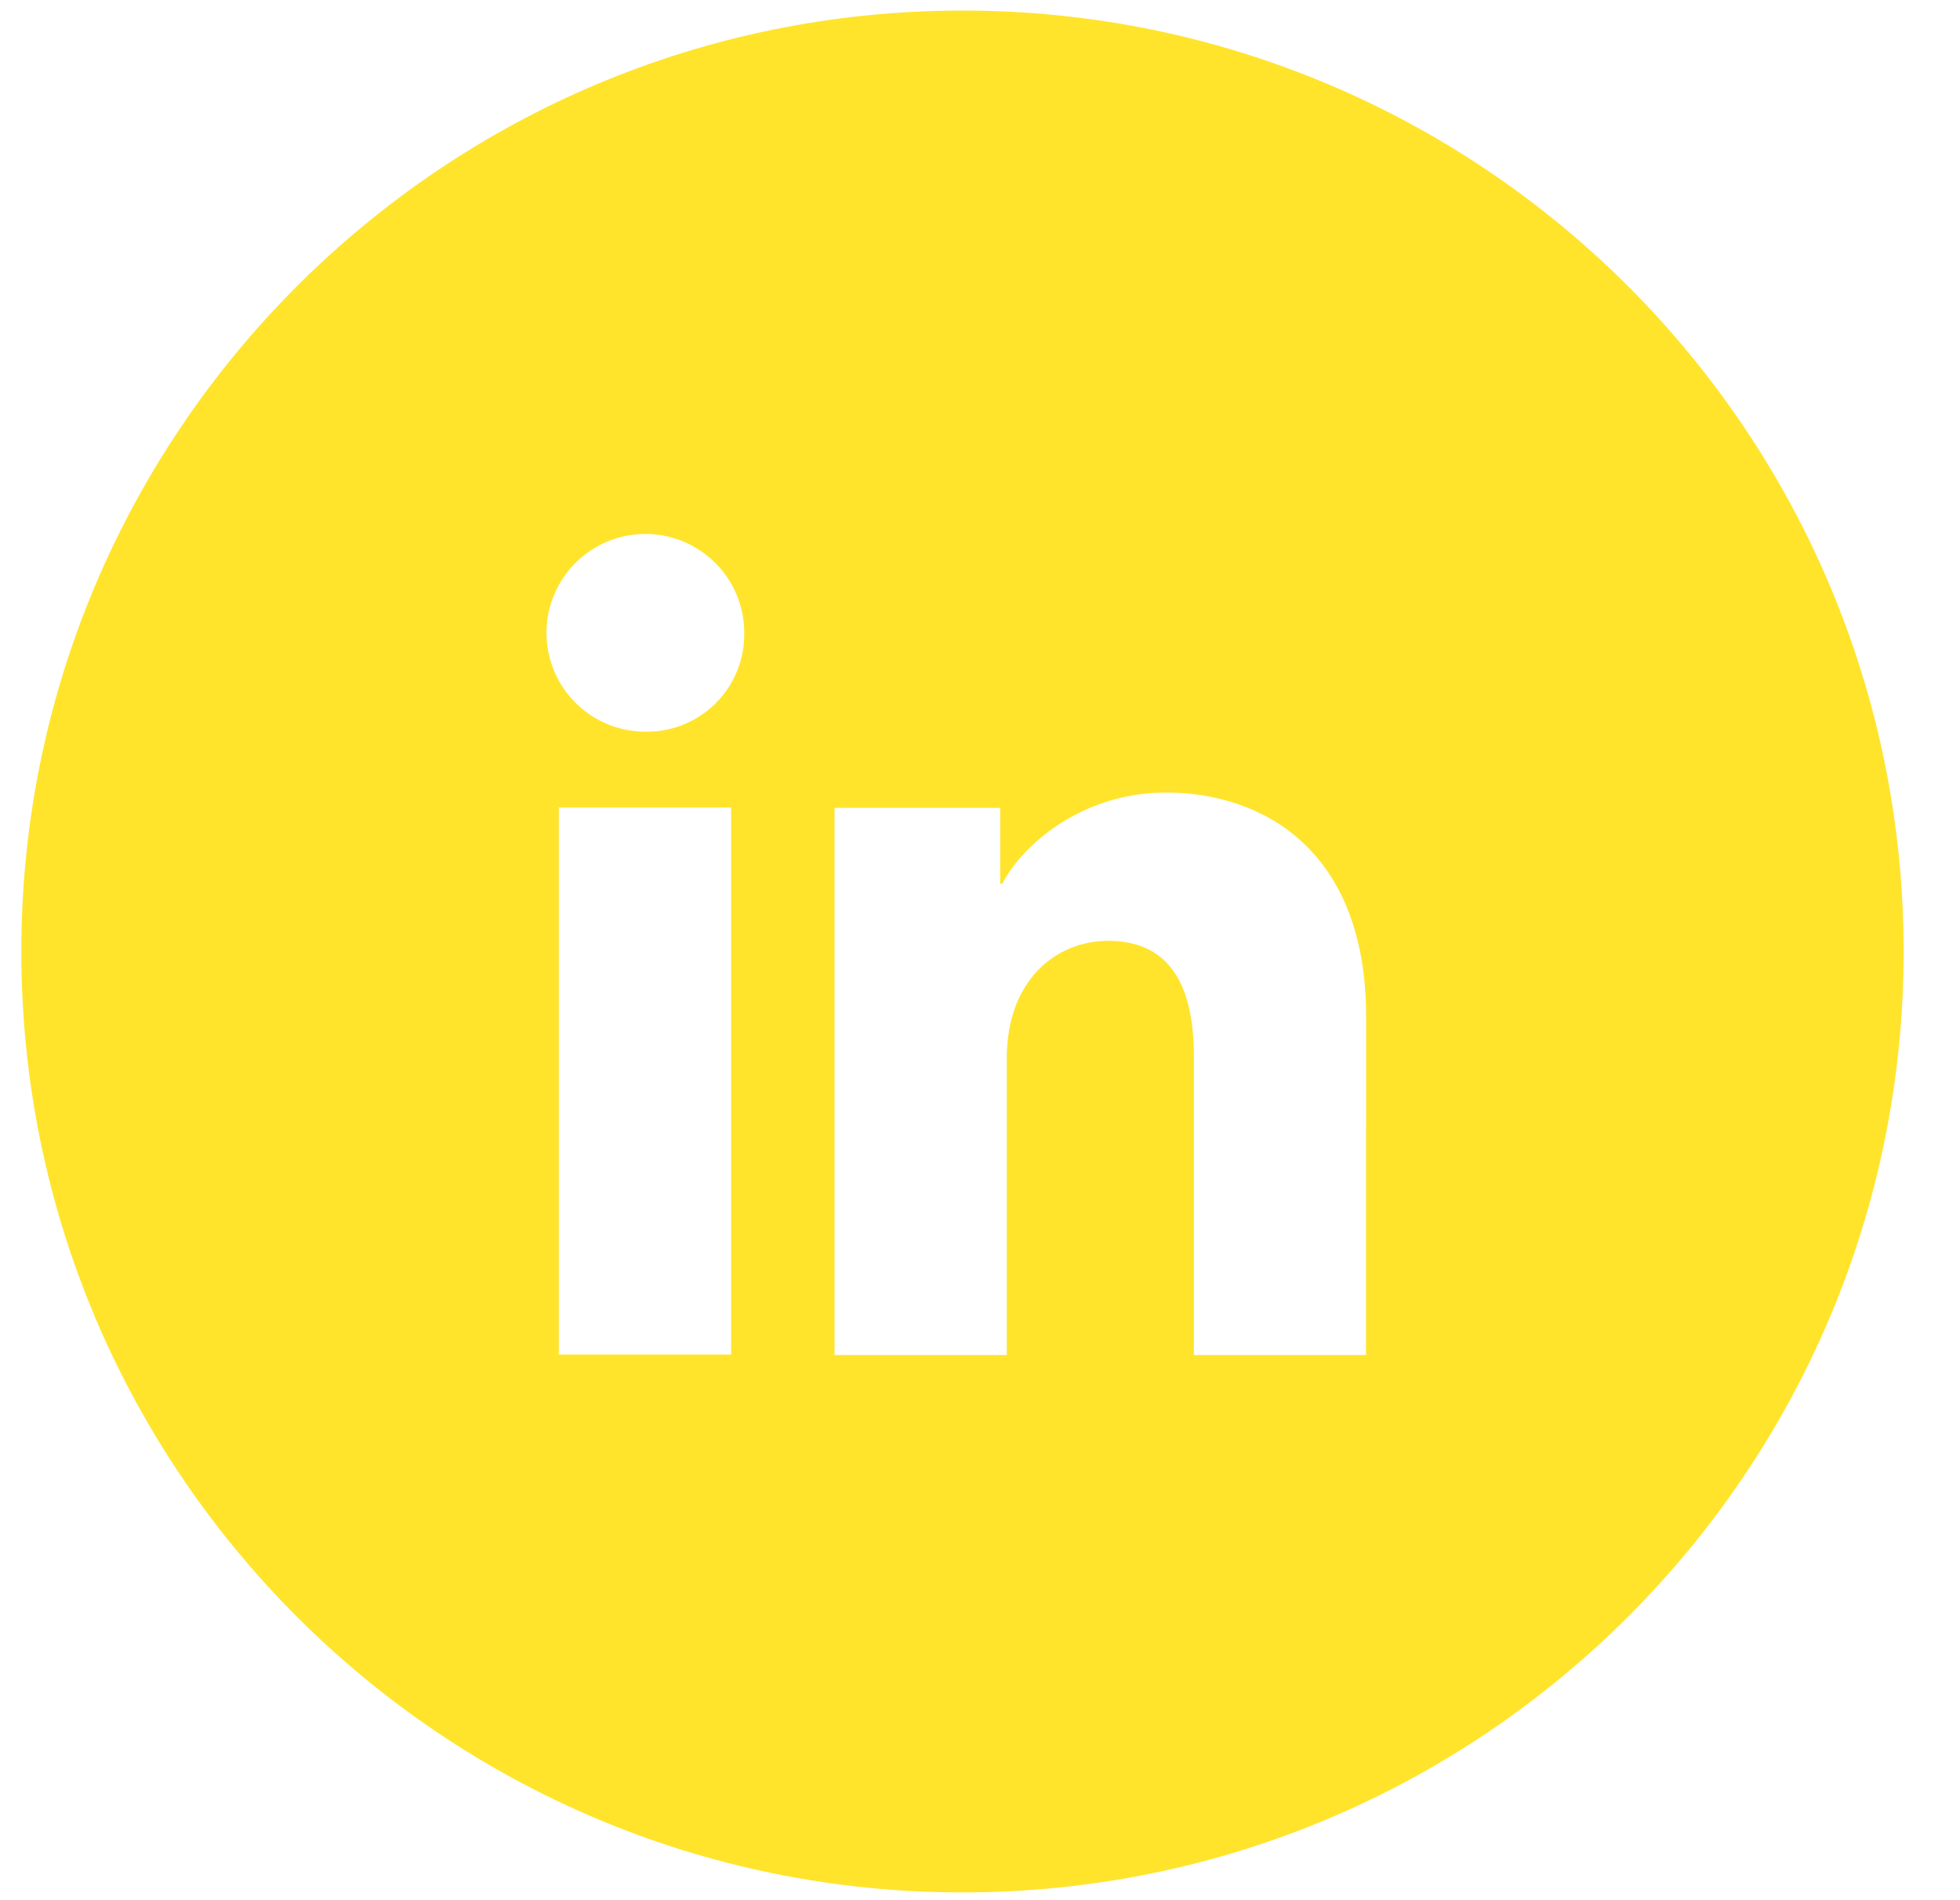 <svg width="33" height="32" viewBox="0 0 33 32" fill="none" xmlns="http://www.w3.org/2000/svg">
<path d="M16.205 0.178C24.956 0.178 32.051 7.272 32.051 16.023C32.051 24.775 24.956 31.869 16.205 31.869C7.454 31.869 0.359 24.775 0.359 16.023C0.359 7.272 7.454 0.178 16.205 0.178ZM19.634 13.347C18.138 13.347 17.157 14.315 16.877 14.882H16.84V13.605H14.051V22.819H16.951V17.824C16.951 16.493 17.795 15.844 18.655 15.844C19.47 15.844 20.101 16.302 20.101 17.786V22.819H22.999L23.001 17.121C23.001 14.308 21.252 13.347 19.634 13.347ZM9.409 13.599V22.811H12.31V13.599H9.409ZM11.507 9.12C11.203 8.994 10.869 8.96 10.546 9.023C10.223 9.087 9.927 9.244 9.693 9.476C9.46 9.707 9.3 10.004 9.234 10.326C9.169 10.648 9.201 10.983 9.325 11.287C9.45 11.592 9.662 11.853 9.935 12.037C10.207 12.221 10.528 12.32 10.857 12.322C11.078 12.327 11.296 12.287 11.501 12.205C11.705 12.123 11.892 12.001 12.048 11.846C12.204 11.691 12.327 11.505 12.41 11.302C12.493 11.098 12.534 10.879 12.531 10.658C12.531 10.329 12.434 10.008 12.252 9.734C12.07 9.461 11.81 9.247 11.507 9.12Z" fill="#FFE42B"/>
</svg>
